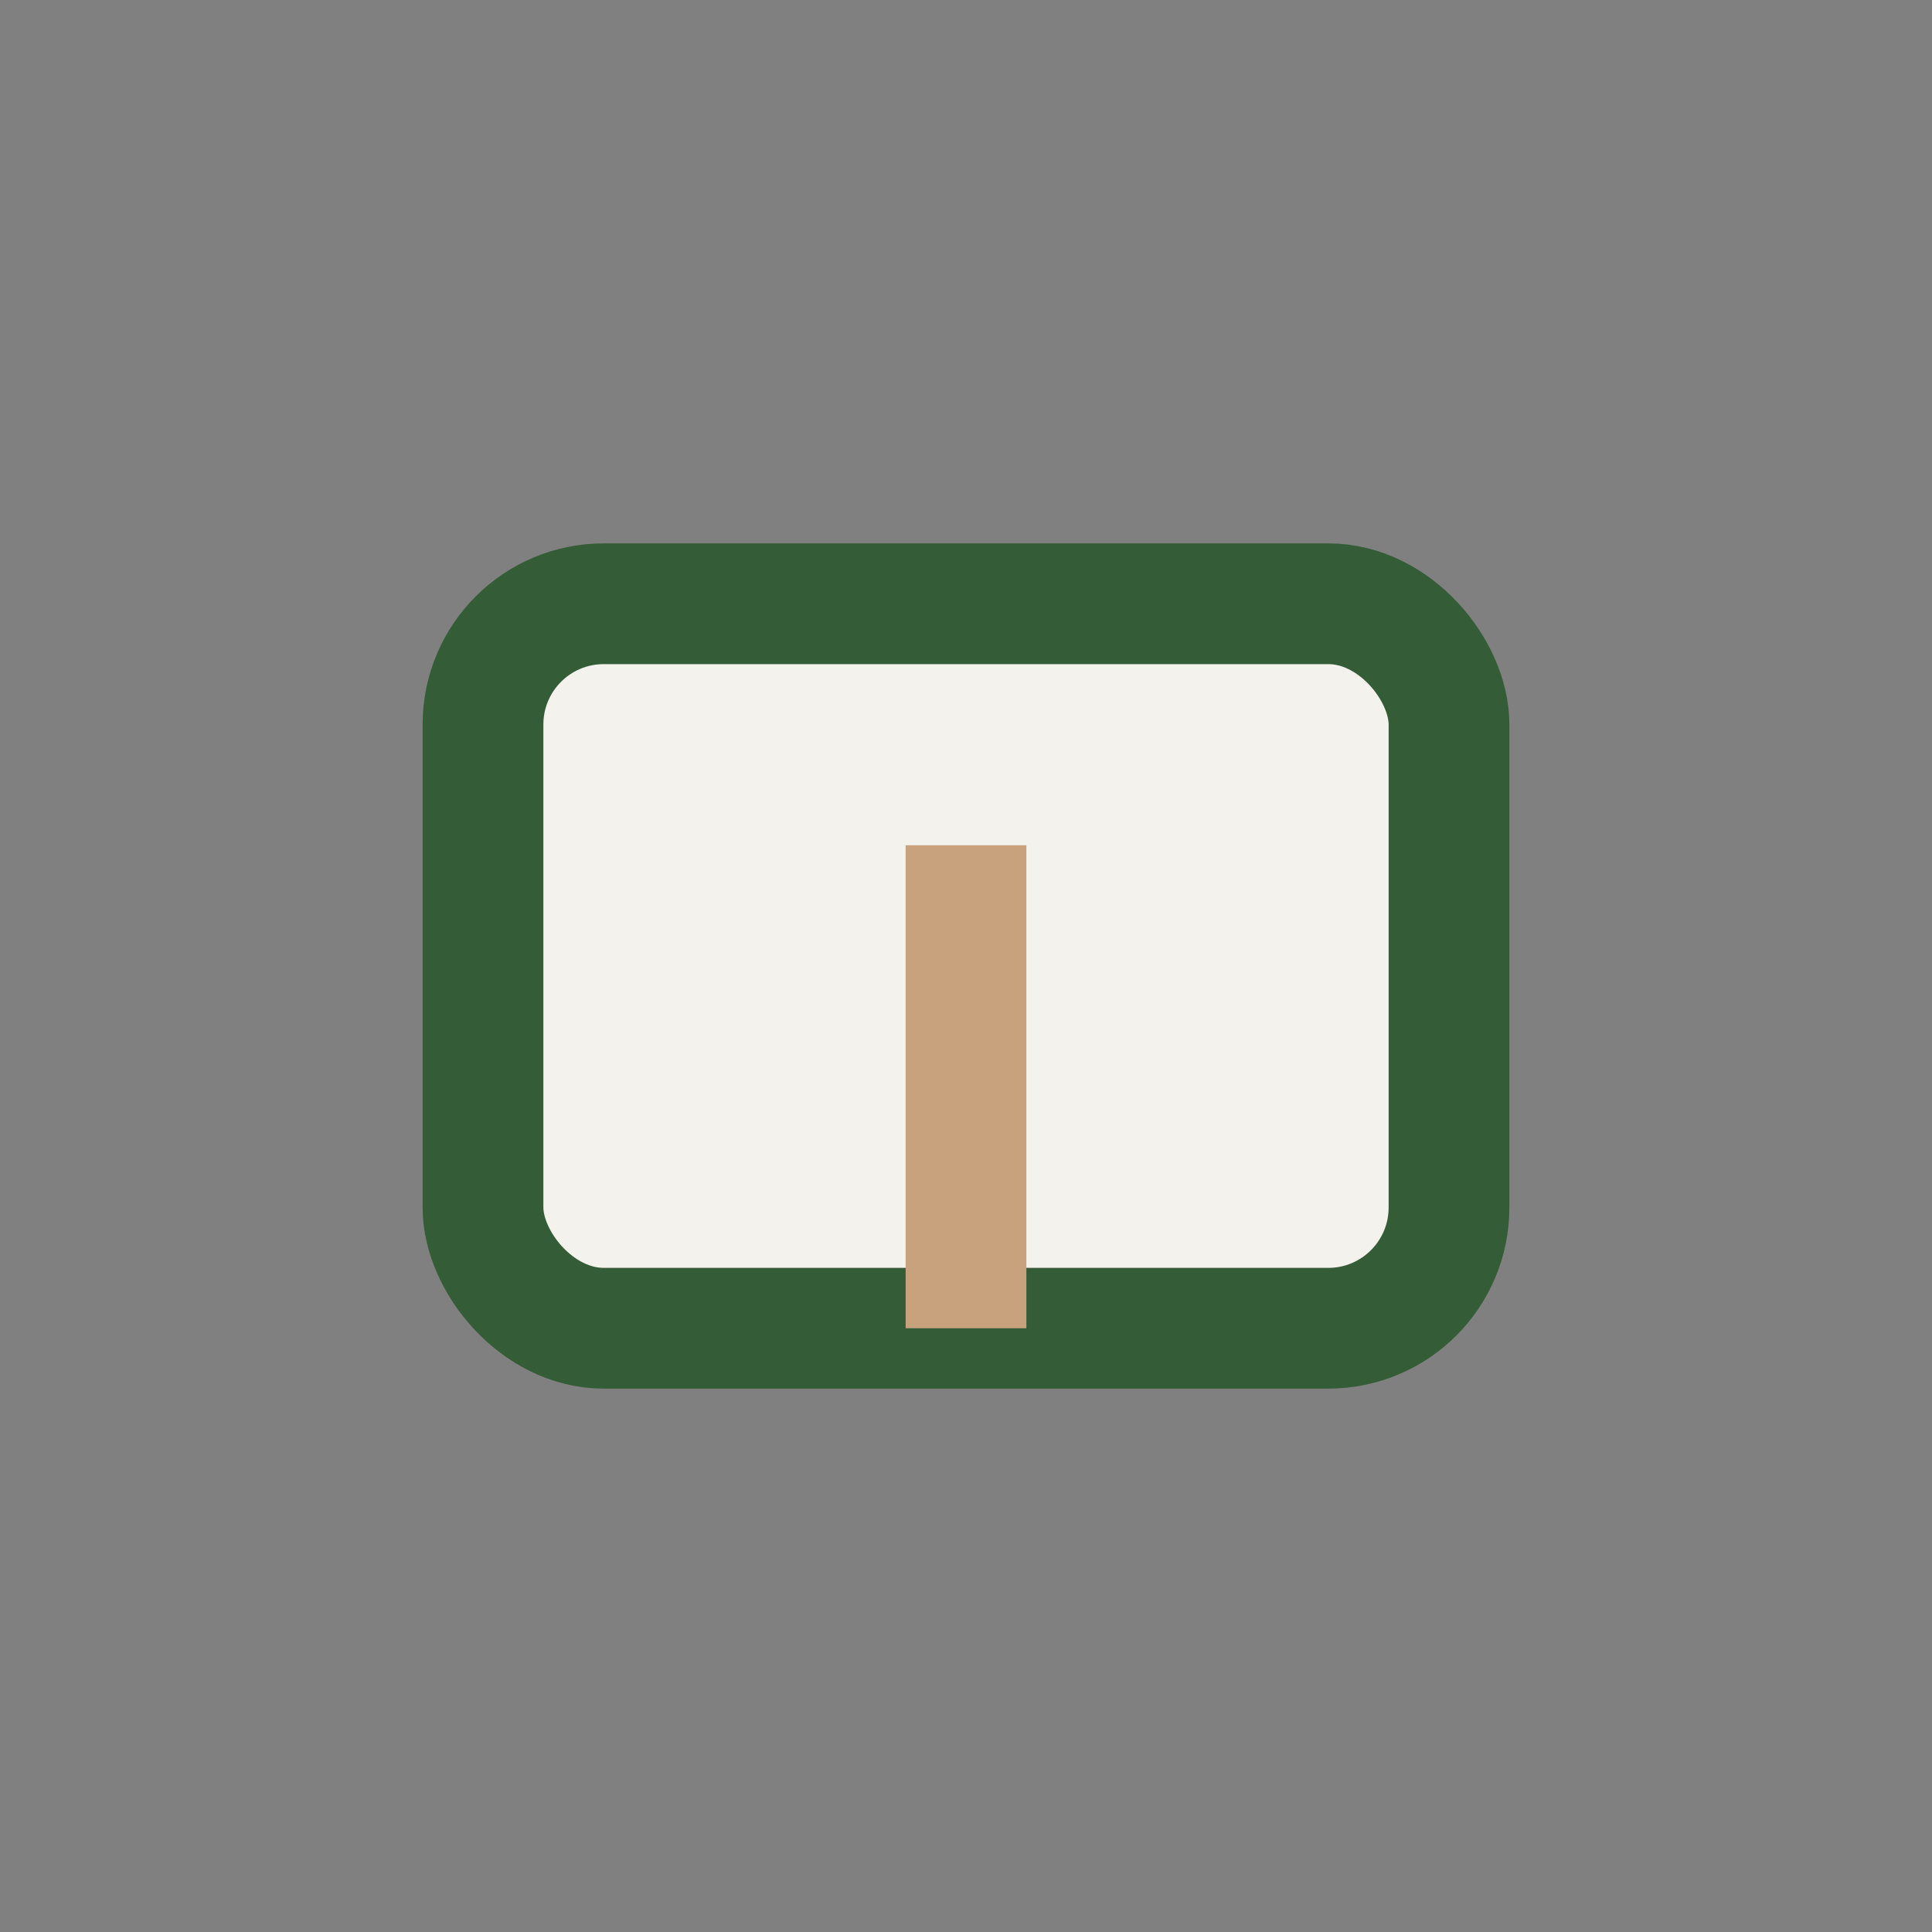 <?xml version="1.0" encoding="UTF-8"?>
<svg xmlns="http://www.w3.org/2000/svg" width="32" height="32" viewBox="0 0 32 32"><rect x="0" y="0" width="32" height="32" fill="#808080" stroke="none"/><rect x="8" y="10" width="16" height="12" rx="2" fill="#F3F2ED" stroke="#345C37" stroke-width="2"/><rect x="15" y="14" width="2" height="8" fill="#C7A27C"/></svg>